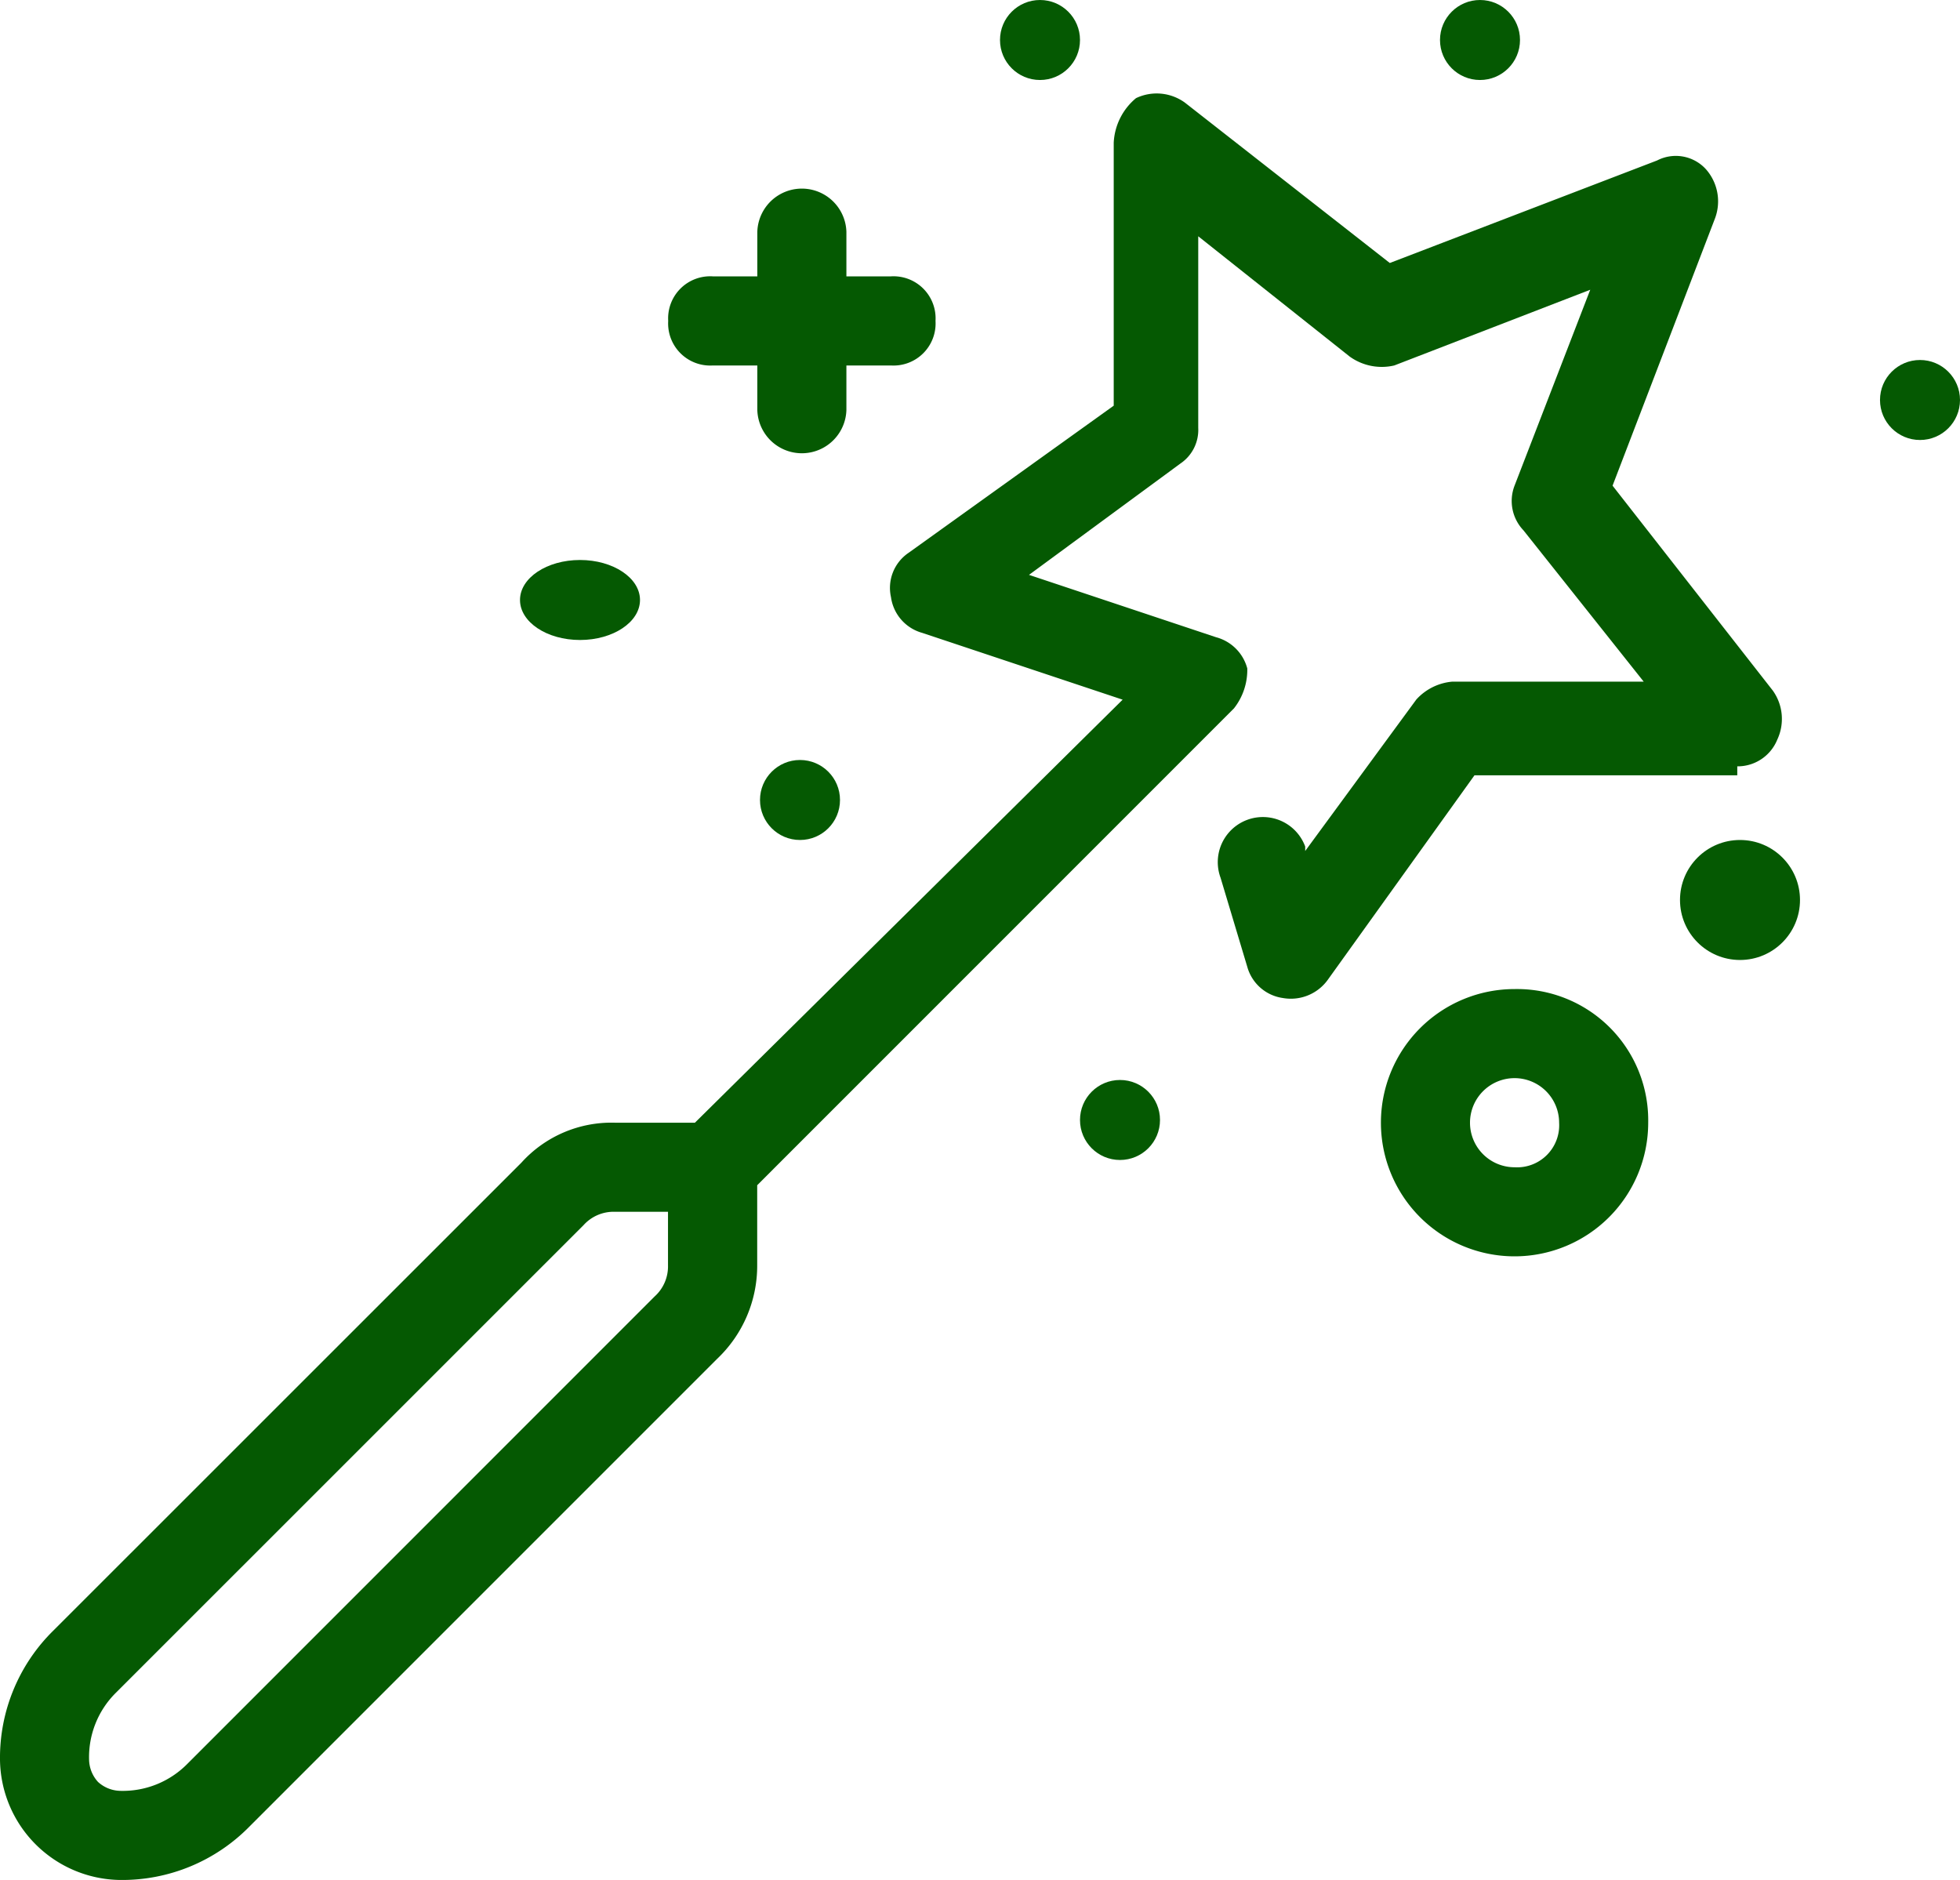 <svg xmlns="http://www.w3.org/2000/svg" width="49" height="47" viewBox="0 0 49 47">
  <g id="magic_x5F_wand" transform="translate(0 -0.773)">
    <g id="Group_95" data-name="Group 95" transform="translate(0 1)">
      <circle id="Ellipse_39" data-name="Ellipse 39" cx="1" cy="1" r="1" transform="translate(47 8.773)" fill="#055902"/>
      <circle id="Ellipse_40" data-name="Ellipse 40" cx="1.5" cy="1.5" r="1.5" transform="translate(42 20.773)" fill="#055902"/>
      <ellipse id="Ellipse_41" data-name="Ellipse 41" cx="1.5" cy="1" rx="1.5" ry="1" transform="translate(13 13.773)" fill="#055902"/>
      <circle id="Ellipse_42" data-name="Ellipse 42" cx="1" cy="1" r="1" transform="translate(25 -0.227)" fill="#055902"/>
      <circle id="Ellipse_43" data-name="Ellipse 43" cx="1" cy="1" r="1" transform="translate(19 18.773)" fill="#055902"/>
      <circle id="Ellipse_44" data-name="Ellipse 44" cx="1" cy="1" r="1" transform="translate(27 26.773)" fill="#055902"/>
      <circle id="Ellipse_45" data-name="Ellipse 45" cx="1" cy="1" r="1" transform="translate(36 -0.227)" fill="#055902"/>
      <path id="Path_180" data-name="Path 180" d="M16.114,9.455h1.114v1.114a1.114,1.114,0,0,0,2.227,0V9.455h1.114a1.052,1.052,0,0,0,1.114-1.114,1.052,1.052,0,0,0-1.114-1.114H19.455V6.114a1.114,1.114,0,0,0-2.227,0V7.227H16.114A1.052,1.052,0,0,0,15,8.341,1.052,1.052,0,0,0,16.114,9.455Z" transform="translate(1.705 -0.545)" fill="#055902"/>
      <path id="Path_181" data-name="Path 181" d="M34.341,23a3.341,3.341,0,1,0,3.341,3.341A3.281,3.281,0,0,0,34.341,23Zm0,4.455a1.114,1.114,0,1,1,1.114-1.114A1.052,1.052,0,0,1,34.341,27.455Z" transform="translate(3.523 1.5)" fill="#055902"/>
      <path id="Path_182" data-name="Path 182" d="M43.432,19.717a1.07,1.07,0,0,0,1-.668,1.219,1.219,0,0,0-.111-1.225L40.314,12.7l2.561-6.682a1.213,1.213,0,0,0-.223-1.225,1.017,1.017,0,0,0-1.225-.223L34.745,7.133,29.623,3.124A1.2,1.2,0,0,0,28.4,3.012a1.546,1.546,0,0,0-.557,1.114V10.7l-5.123,3.675a1.059,1.059,0,0,0-.445,1.114,1.079,1.079,0,0,0,.78.891l5.011,1.67L17.373,28.626h-2a3.033,3.033,0,0,0-2.339,1L1.336,41.321A4.46,4.46,0,0,0,0,44.551a3.042,3.042,0,0,0,3.007,3.007,4.46,4.46,0,0,0,3.23-1.336L17.93,34.528a3.205,3.205,0,0,0,1-2.339v-2L30.848,18.269a1.555,1.555,0,0,0,.334-1,1.1,1.1,0,0,0-.78-.78l-4.677-1.559,3.786-2.784a1.013,1.013,0,0,0,.445-.891V6.465l3.786,3.007a1.372,1.372,0,0,0,1.114.223l4.9-1.893-1.893,4.9a1.063,1.063,0,0,0,.223,1.114L41.093,17.6H36.3a1.375,1.375,0,0,0-.891.445L32.63,21.833v-.111a1.127,1.127,0,1,0-2.116.78l.668,2.227a1.079,1.079,0,0,0,.891.78,1.138,1.138,0,0,0,1.114-.445l3.675-5.123h6.57ZM16.7,32.19a1.011,1.011,0,0,1-.334.78L4.677,44.662a2.266,2.266,0,0,1-1.67.668.851.851,0,0,1-.557-.223.851.851,0,0,1-.223-.557,2.266,2.266,0,0,1,.668-1.67L14.589,31.187a1.011,1.011,0,0,1,.78-.334H16.7Z" transform="translate(0 -0.785)" fill="#055902"/>
    </g>
  </g>
</svg>
